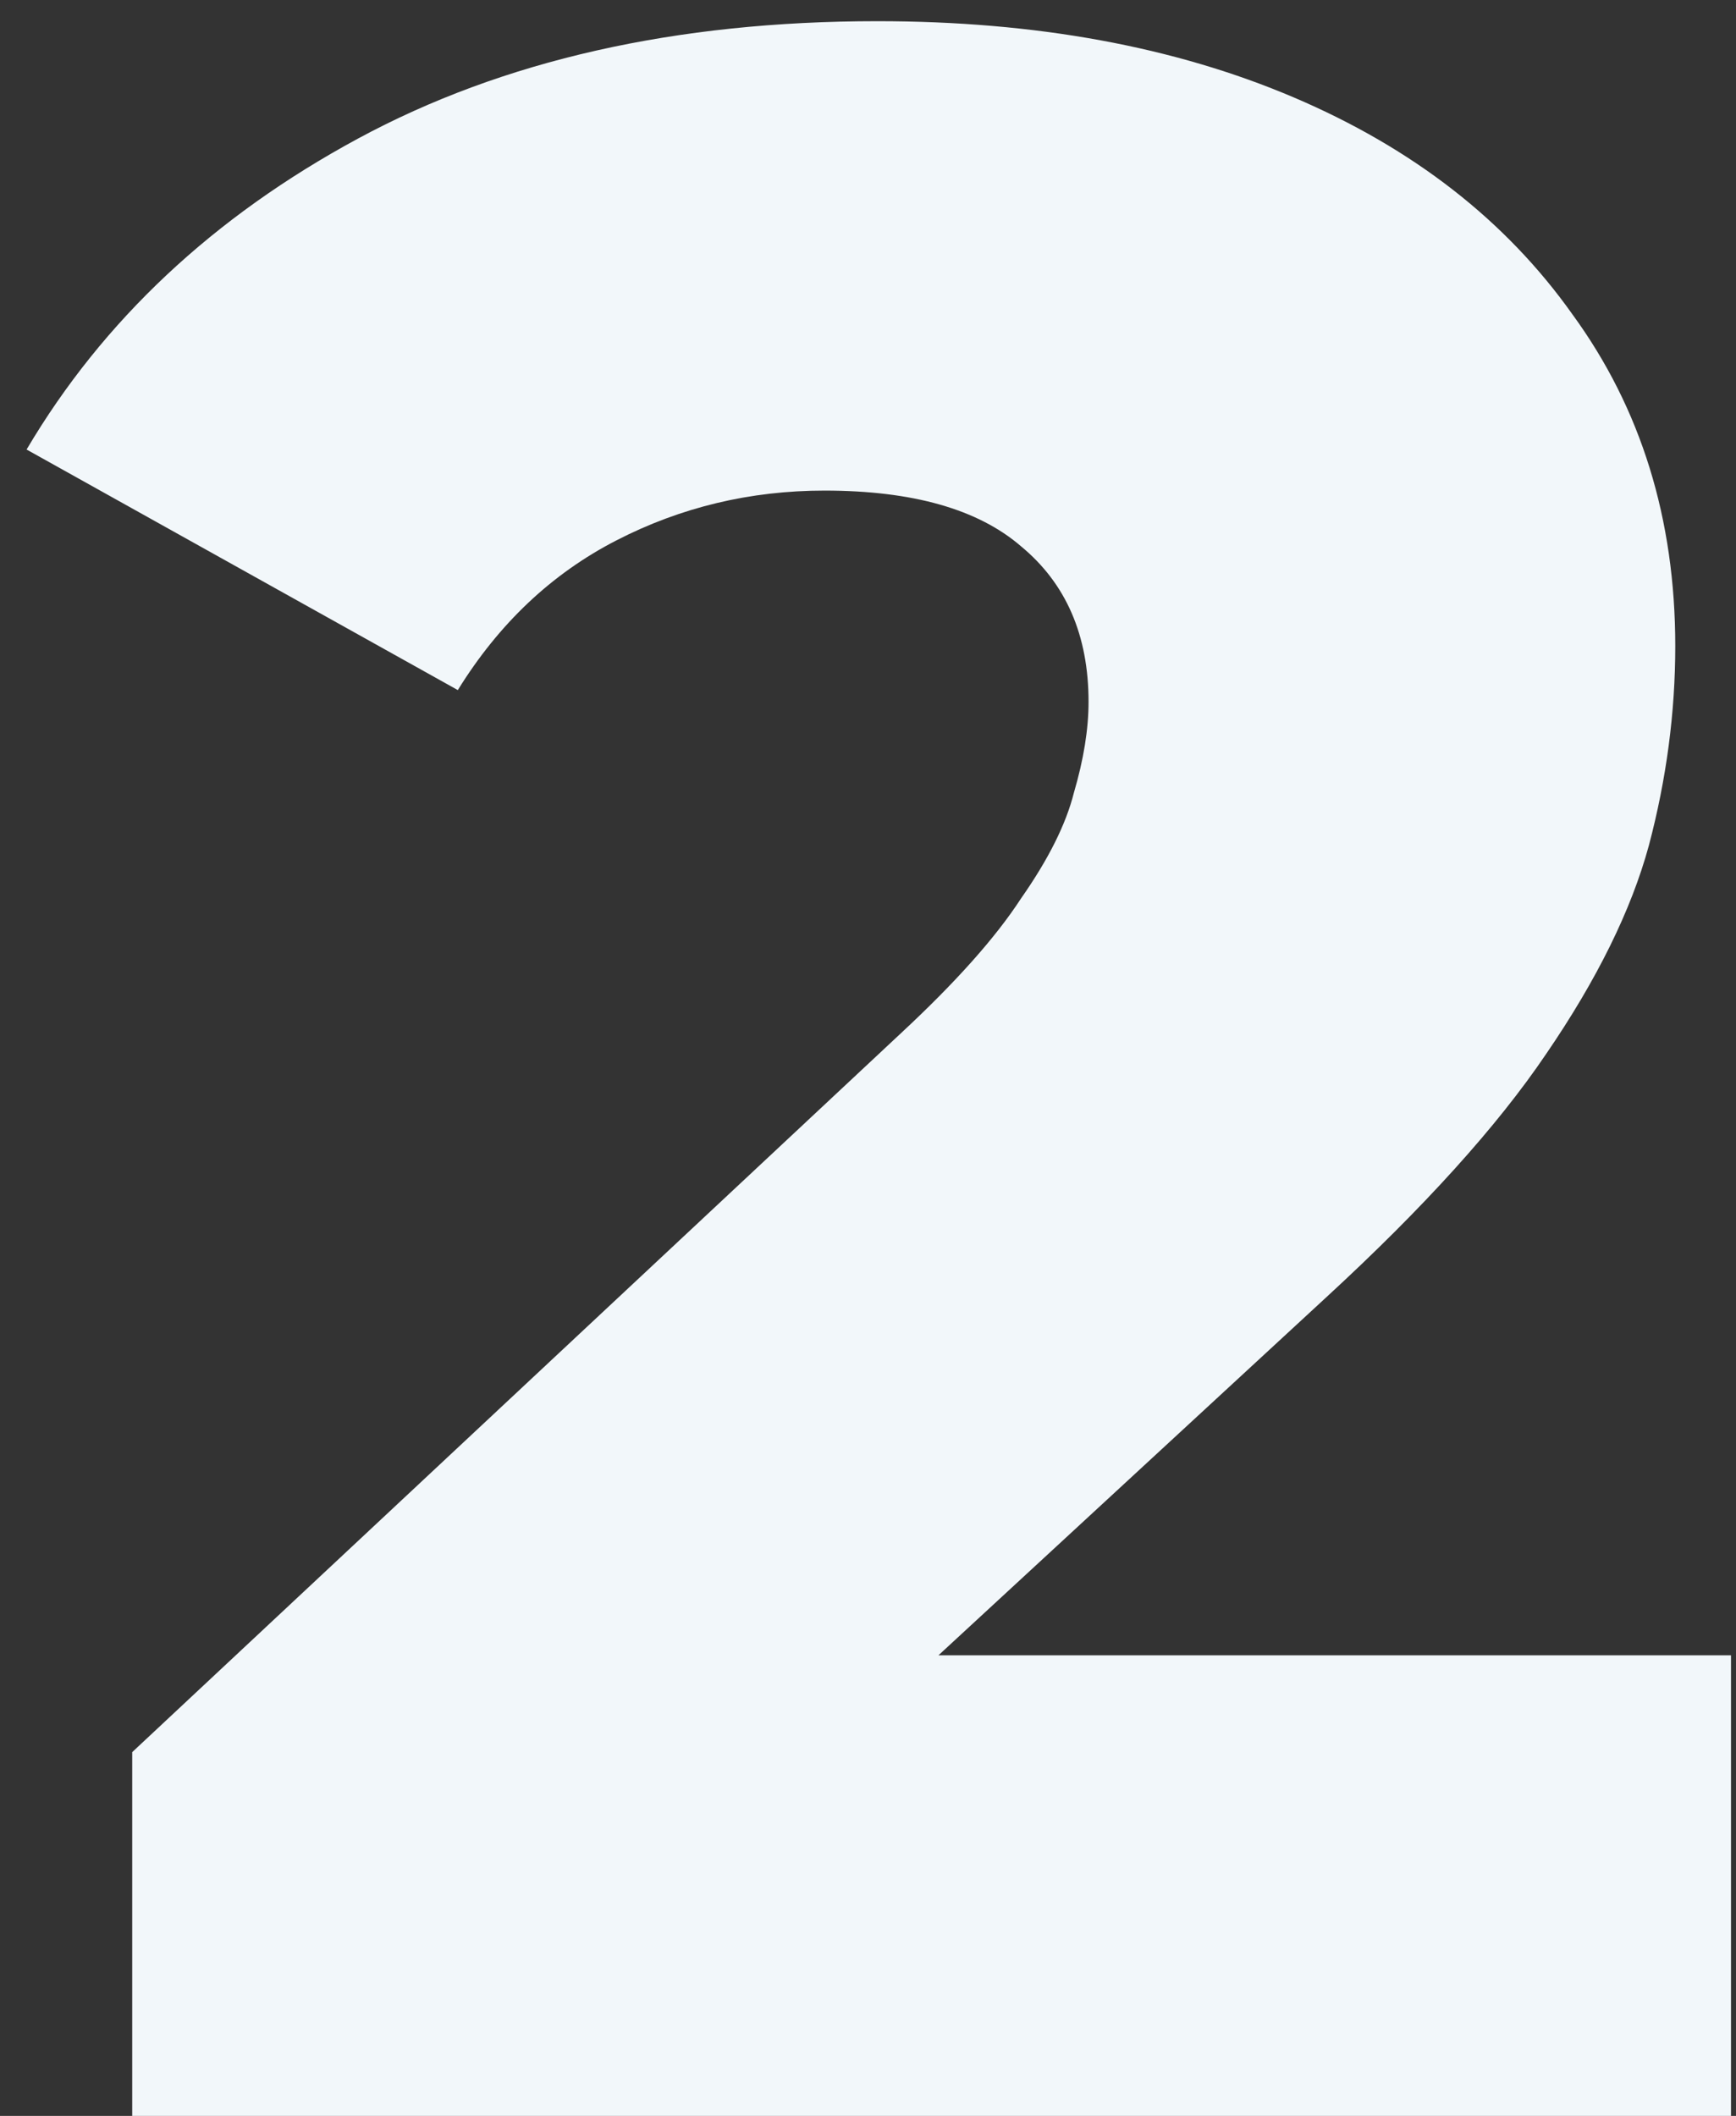 <?xml version="1.0" encoding="UTF-8"?> <svg xmlns="http://www.w3.org/2000/svg" width="64" height="78" viewBox="0 0 64 78" fill="none"><rect x="0" y="0" width="64" height="78" fill="#333333" stroke="none"/> <path d="M4.874 78V64.59L33.209 38.093C35.228 36.218 36.706 34.56 37.643 33.118C38.653 31.676 39.301 30.378 39.59 29.225C39.95 27.999 40.131 26.881 40.131 25.872C40.131 23.421 39.301 21.51 37.643 20.14C36.057 18.77 33.642 18.085 30.397 18.085C27.657 18.085 25.098 18.698 22.718 19.924C20.339 21.149 18.393 22.988 16.878 25.439L0.98 16.571C3.792 11.812 7.866 7.991 13.201 5.107C18.537 2.223 24.918 0.781 32.344 0.781C38.184 0.781 43.303 1.719 47.701 3.593C52.099 5.468 55.524 8.135 57.975 11.596C60.499 15.057 61.761 19.131 61.761 23.817C61.761 26.268 61.436 28.72 60.787 31.171C60.138 33.551 58.877 36.11 57.002 38.85C55.2 41.518 52.496 44.51 48.891 47.826L26.396 68.591L22.827 61.021H63.815V78H4.874Z" fill="#F2F7FA"></path> </svg> 